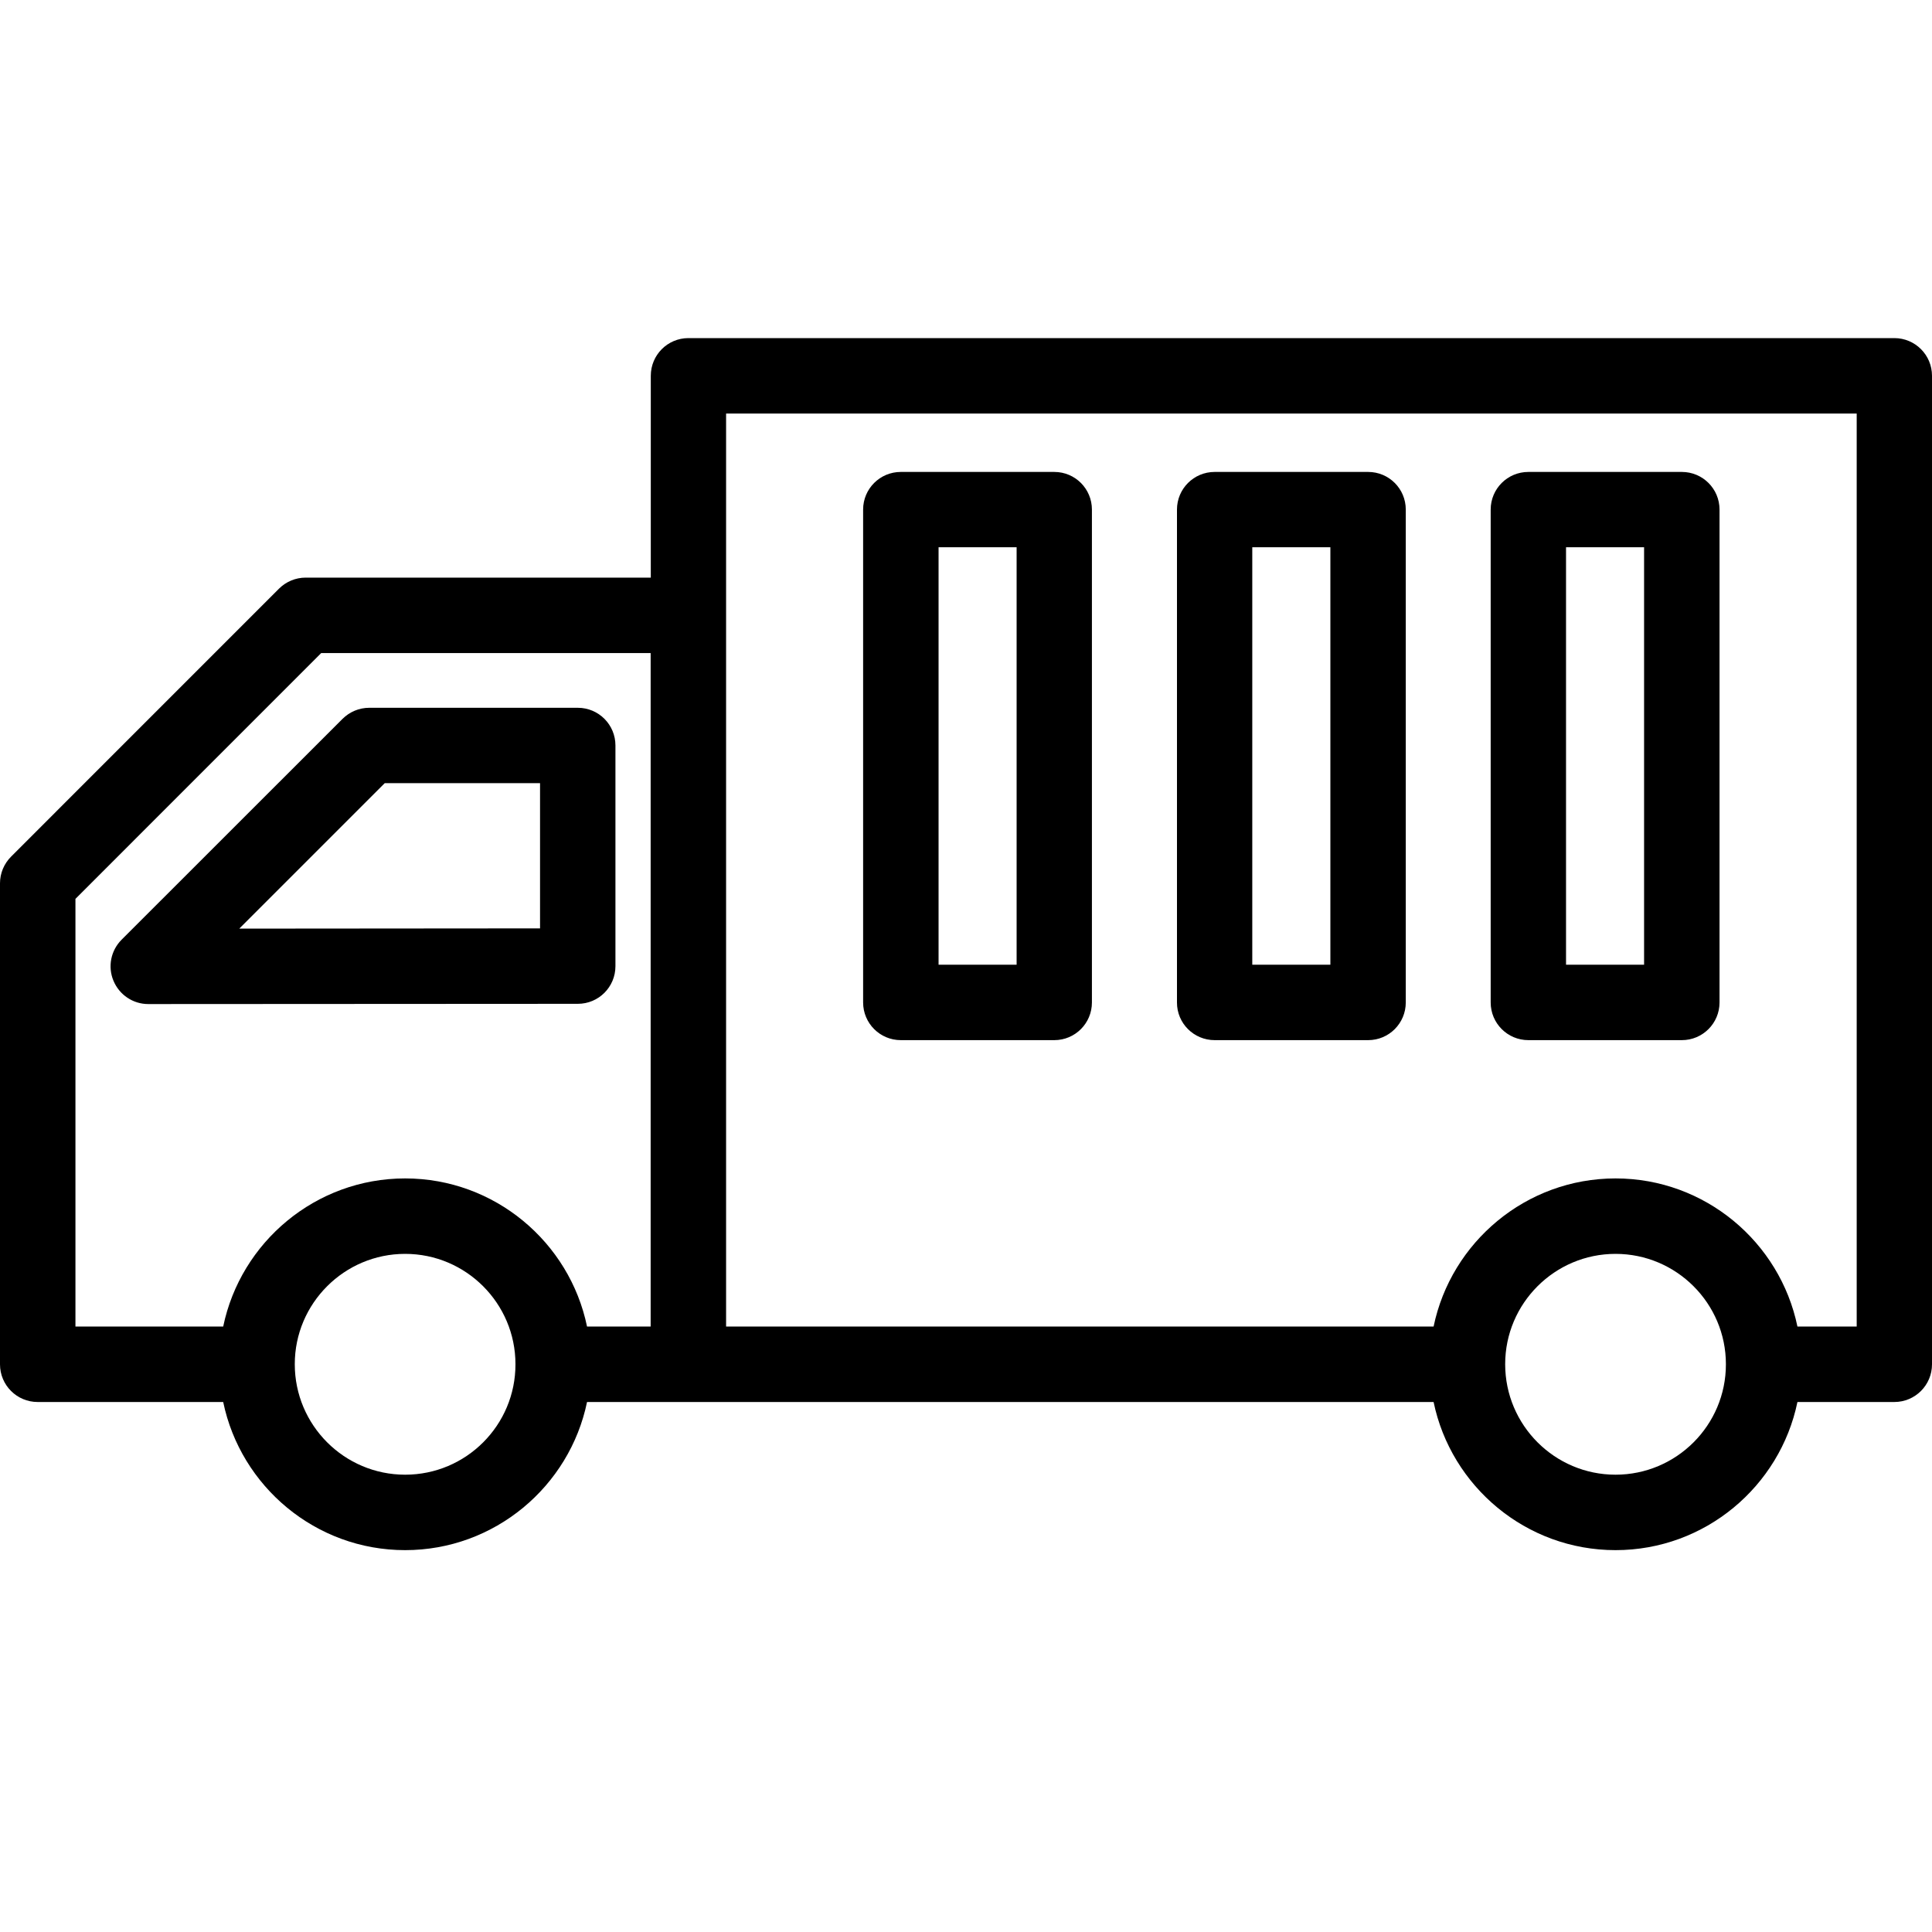 <svg width="40" height="40" viewBox="0 0 40 40" fill="none" xmlns="http://www.w3.org/2000/svg">
<g clip-path="url(#clip0_175_163)">
<path d="M2.349 20.305C2.47 20.597 2.754 20.788 3.069 20.788L11.963 20.783C12.394 20.783 12.742 20.435 12.742 20.003V15.434C12.742 15.003 12.394 14.654 11.963 14.654H7.644C7.437 14.654 7.238 14.737 7.091 14.884L2.517 19.456C2.295 19.678 2.227 20.014 2.349 20.305ZM7.966 16.214H11.181V19.221L4.954 19.226L7.966 16.214Z" fill="url(#paint0_linear_175_163)" style=""/>
<path d="M39.22 7H14.253C13.822 7 13.474 7.349 13.474 7.78V11.959H6.328C6.121 11.959 5.922 12.042 5.775 12.189L0.23 17.735C0.083 17.882 0 18.08 0 18.287V28.247C0 28.678 0.349 29.027 0.78 29.027H4.621C4.983 30.774 6.534 32.094 8.388 32.094C10.241 32.094 11.793 30.774 12.154 29.027H29.681C30.043 30.774 31.594 32.094 33.448 32.094C35.301 32.094 36.853 30.774 37.214 29.027H39.22C39.651 29.027 40 28.678 40 28.247V7.78C40 7.349 39.651 7 39.22 7ZM8.388 30.532C7.128 30.532 6.103 29.507 6.103 28.244C6.103 26.985 7.128 25.96 8.388 25.96C9.648 25.96 10.672 26.985 10.672 28.244C10.675 29.507 9.65 30.532 8.388 30.532ZM13.471 27.465H12.154C11.793 25.717 10.241 24.398 8.388 24.398C6.534 24.398 4.983 25.717 4.621 27.465H1.562V18.61L6.65 13.521H13.471V27.465ZM33.448 30.532C32.188 30.532 31.163 29.507 31.163 28.244C31.163 26.985 32.188 25.96 33.448 25.96C34.708 25.96 35.733 26.985 35.733 28.244C35.735 29.507 34.708 30.532 33.448 30.532ZM38.438 27.465H37.214C36.853 25.717 35.301 24.398 33.448 24.398C31.594 24.398 30.043 25.717 29.681 27.465H15.033V12.739V8.562H38.441V27.465H38.438Z" fill="url(#paint1_linear_175_163)" style=""/>
<path d="M18.65 21.535H21.828C22.259 21.535 22.607 21.186 22.607 20.755V10.55C22.607 10.119 22.259 9.771 21.828 9.771H18.65C18.219 9.771 17.87 10.119 17.87 10.55V20.755C17.87 21.186 18.219 21.535 18.65 21.535ZM19.432 11.33H21.048V19.973H19.432V11.33Z" fill="url(#paint2_linear_175_163)" style=""/>
<path d="M25.148 21.535H28.326C28.757 21.535 29.105 21.186 29.105 20.755V10.55C29.105 10.119 28.757 9.771 28.326 9.771H25.148C24.717 9.771 24.368 10.119 24.368 10.55V20.755C24.366 21.186 24.717 21.535 25.148 21.535ZM25.927 11.33H27.544V19.973H25.927V11.33Z" fill="url(#paint3_linear_175_163)" style=""/>
<path d="M31.643 21.535H34.821C35.252 21.535 35.601 21.186 35.601 20.755V10.55C35.601 10.119 35.252 9.771 34.821 9.771H31.643C31.212 9.771 30.863 10.119 30.863 10.55V20.755C30.863 21.186 31.212 21.535 31.643 21.535ZM32.423 11.33H34.039V19.973H32.423V11.33Z" fill="url(#paint4_linear_175_163)" style=""/>
</g>
<defs>
<linearGradient id="paint0_linear_175_163" x1="1.68" y1="17.721" x2="13.35" y2="17.721" gradientUnits="userSpaceOnUse">
<stop stop-color="#EEF1F9" style="stop-color:#EEF1F9;stop-color:color(display-p3 0.934 0.945 0.976);stop-opacity:1;"/>
<stop offset="0.418" stop-color="#D7DBE6" style="stop-color:#D7DBE6;stop-color:color(display-p3 0.841 0.857 0.903);stop-opacity:1;"/>
<stop offset="1" stop-color="#C8CCD9" style="stop-color:#C8CCD9;stop-color:color(display-p3 0.784 0.8 0.851);stop-opacity:1;"/>
</linearGradient>
<linearGradient id="paint1_linear_175_163" x1="-2.331" y1="19.548" x2="42.325" y2="19.548" gradientUnits="userSpaceOnUse">
<stop stop-color="#EEF1F9" style="stop-color:#EEF1F9;stop-color:color(display-p3 0.934 0.945 0.976);stop-opacity:1;"/>
<stop offset="0.418" stop-color="#D7DBE6" style="stop-color:#D7DBE6;stop-color:color(display-p3 0.841 0.857 0.903);stop-opacity:1;"/>
<stop offset="1" stop-color="#C8CCD9" style="stop-color:#C8CCD9;stop-color:color(display-p3 0.784 0.8 0.851);stop-opacity:1;"/>
</linearGradient>
<linearGradient id="paint2_linear_175_163" x1="16.52" y1="15.652" x2="23.959" y2="15.652" gradientUnits="userSpaceOnUse">
<stop stop-color="#6FD9B4" style="stop-color:#6FD9B4;stop-color:color(display-p3 0.435 0.851 0.706);stop-opacity:1;"/>
<stop offset="1" stop-color="#02927B" style="stop-color:#02927B;stop-color:color(display-p3 0.008 0.573 0.482);stop-opacity:1;"/>
</linearGradient>
<linearGradient id="paint3_linear_175_163" x1="23.018" y1="15.652" x2="30.457" y2="15.652" gradientUnits="userSpaceOnUse">
<stop stop-color="#6FD9B4" style="stop-color:#6FD9B4;stop-color:color(display-p3 0.435 0.851 0.706);stop-opacity:1;"/>
<stop offset="1" stop-color="#02927B" style="stop-color:#02927B;stop-color:color(display-p3 0.008 0.573 0.482);stop-opacity:1;"/>
</linearGradient>
<linearGradient id="paint4_linear_175_163" x1="29.513" y1="15.652" x2="36.953" y2="15.652" gradientUnits="userSpaceOnUse">
<stop stop-color="#6FD9B4" style="stop-color:#6FD9B4;stop-color:color(display-p3 0.435 0.851 0.706);stop-opacity:1;"/>
<stop offset="1" stop-color="#02927B" style="stop-color:#02927B;stop-color:color(display-p3 0.008 0.573 0.482);stop-opacity:1;"/>
</linearGradient>
<clipPath id="clip0_175_163">
<rect width="40" height="25.094" fill="white" style="fill:white;fill-opacity:1;" transform="translate(0 7)"/>
</clipPath>
</defs>
</svg>
